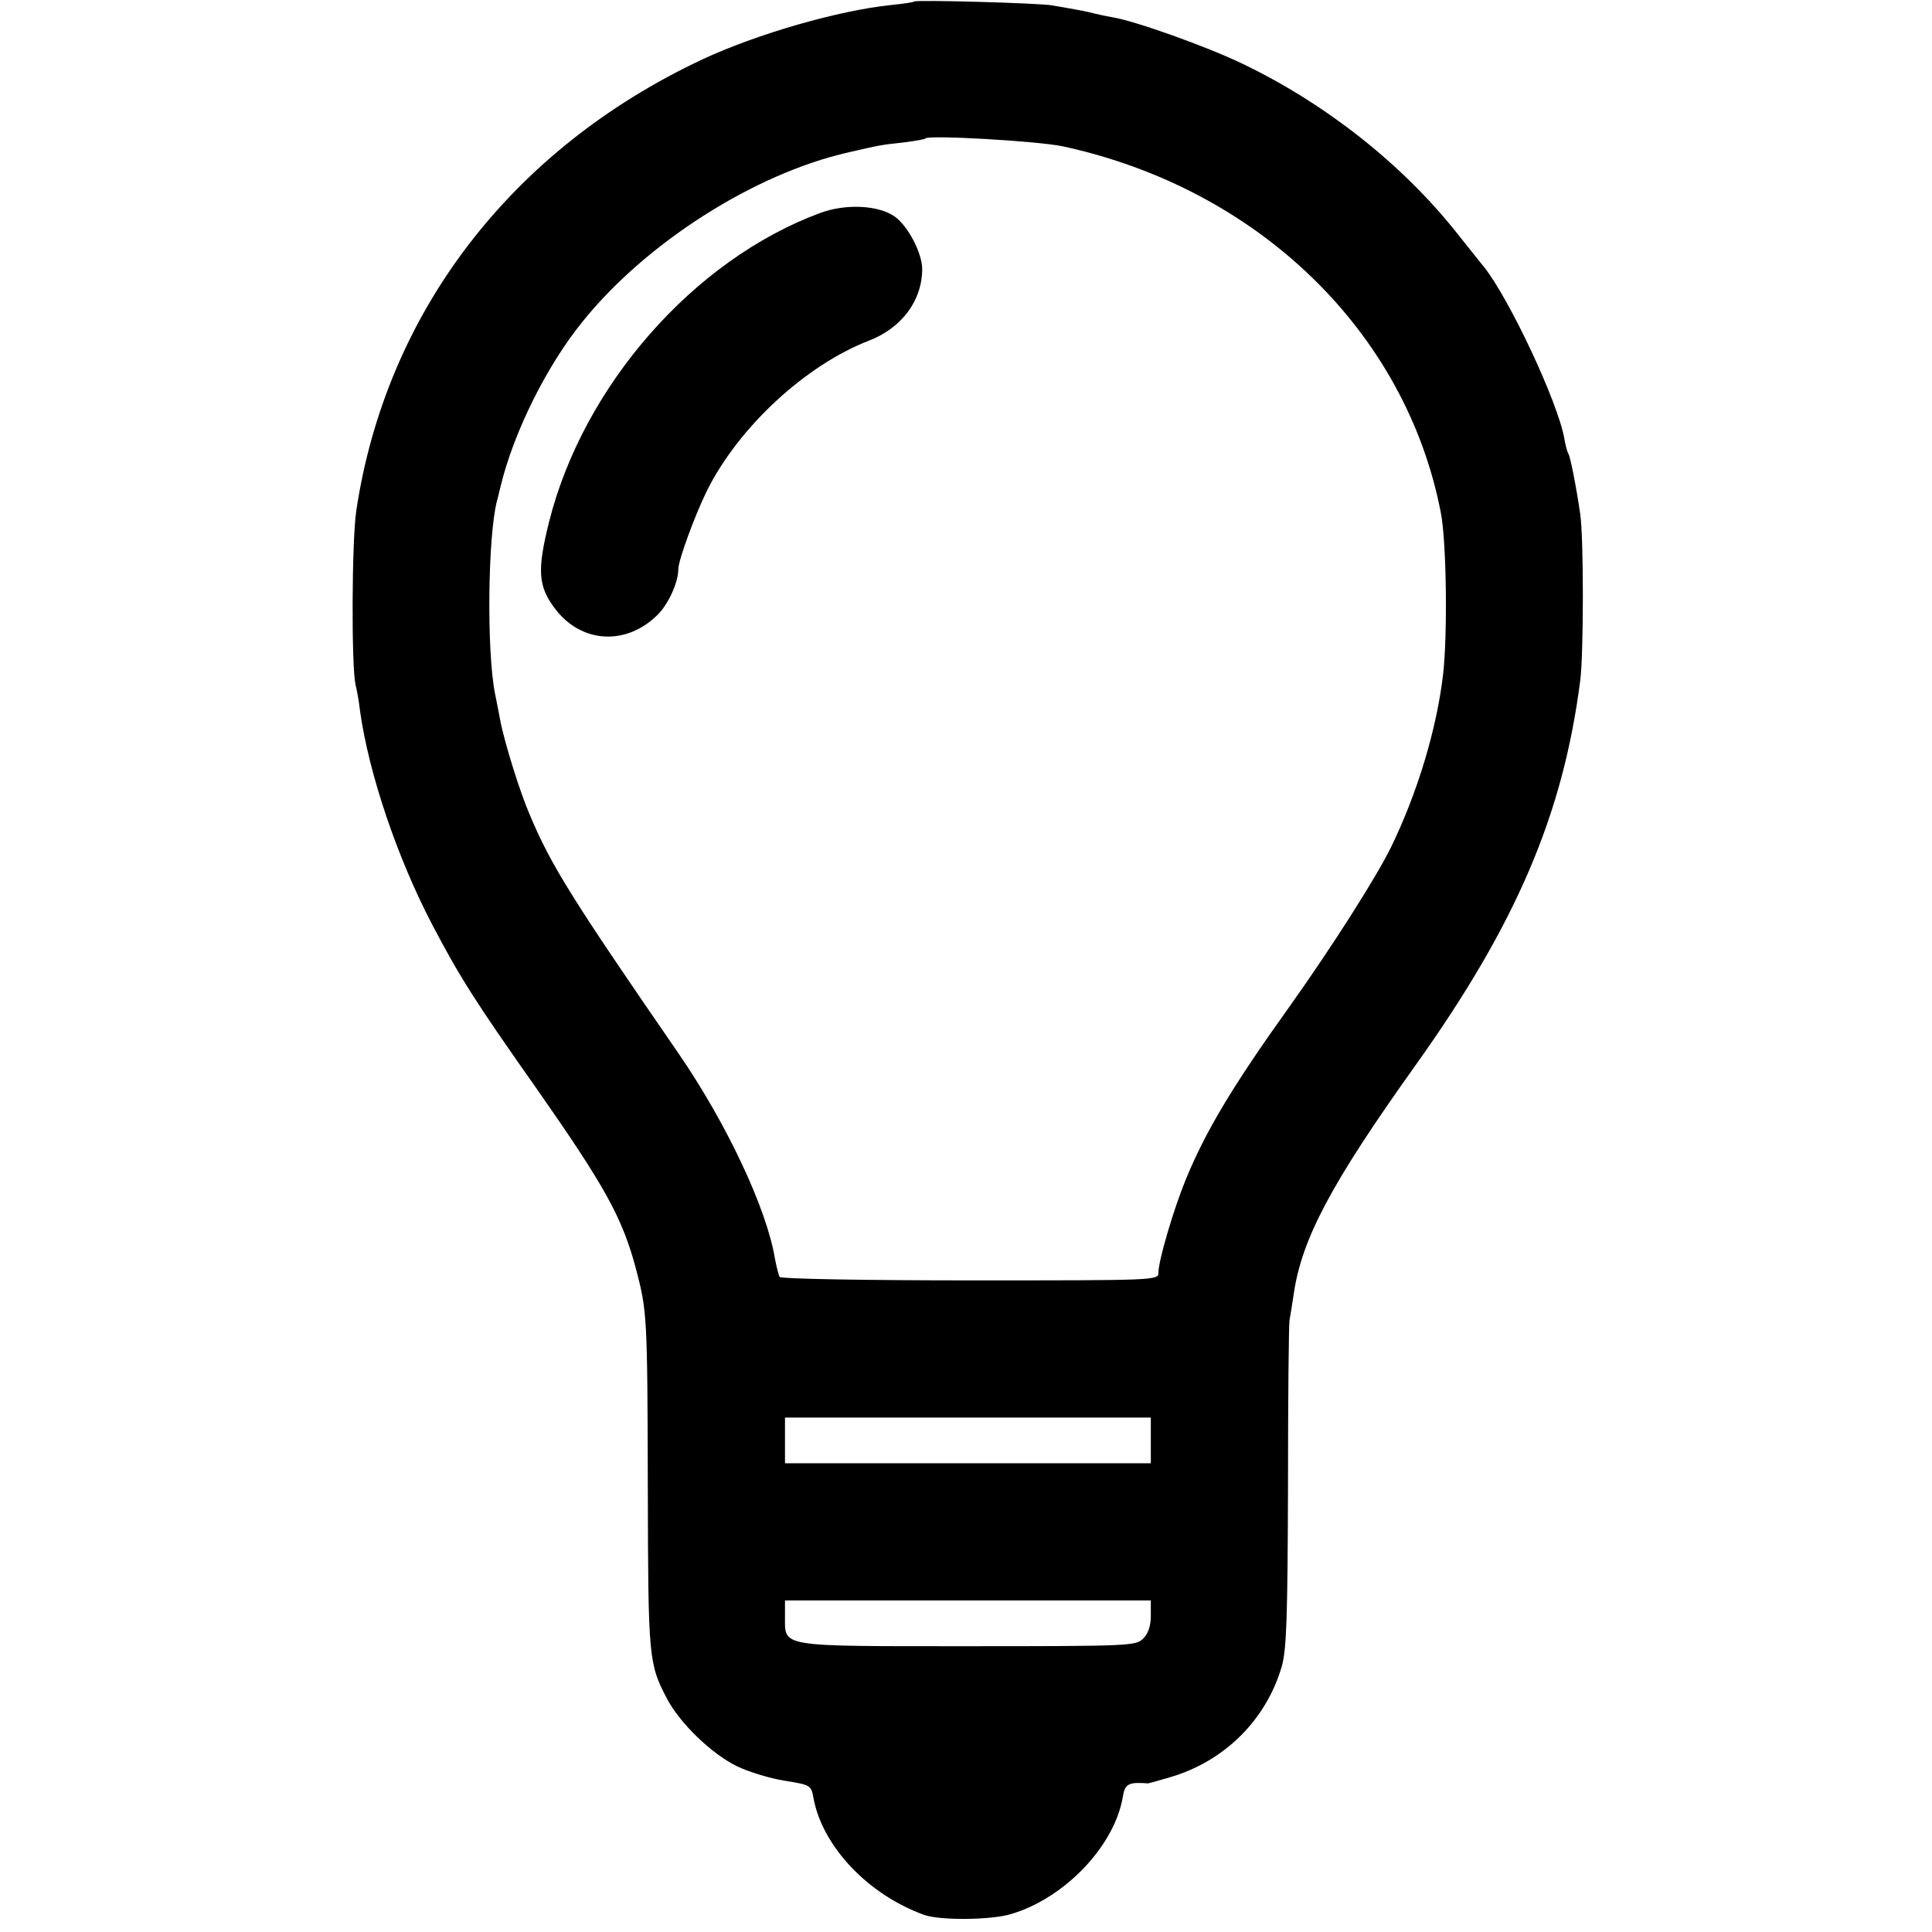 <?xml version="1.0" standalone="no"?>
<!DOCTYPE svg PUBLIC "-//W3C//DTD SVG 20010904//EN"
 "http://www.w3.org/TR/2001/REC-SVG-20010904/DTD/svg10.dtd">
<svg version="1.0" xmlns="http://www.w3.org/2000/svg"
 width="507pt" height="507pt" viewBox="0 0 507 507"
 preserveAspectRatio="xMidYMid meet">
<g transform="translate(0,507) scale(0.1,-0.1)"
fill="#000000" stroke="none">
<path d="M2399 5066 c-2 -2 -29 -6 -59 -9 -138 -14 -354 -76 -497 -143 -501
-235 -830 -664 -908 -1184 -12 -81 -13 -407 -2 -457 3 -11 9 -43 12 -70 23
-163 97 -383 189 -559 72 -137 110 -198 275 -432 179 -256 224 -337 260 -472
29 -111 30 -121 31 -576 1 -447 2 -460 51 -553 34 -64 117 -144 183 -176 31
-15 87 -32 125 -38 69 -11 70 -12 76 -47 24 -126 143 -252 290 -305 41 -15
175 -14 228 2 142 42 273 180 294 310 5 32 16 37 66 33 1 0 27 7 57 16 144 42
253 151 294 292 12 44 15 125 16 470 0 230 2 427 4 438 2 10 7 41 11 68 21
145 98 290 320 601 264 370 387 658 432 1010 9 73 9 373 0 435 -10 70 -26 151
-31 159 -3 4 -8 23 -11 41 -17 95 -144 366 -211 450 -7 8 -39 49 -72 90 -144
181 -345 339 -562 443 -96 46 -281 112 -342 122 -18 3 -40 8 -48 10 -14 4 -39
9 -110 21 -34 6 -356 15 -361 10z m390 -380 c513 -111 900 -486 992 -961 15
-76 18 -320 6 -425 -17 -144 -67 -310 -137 -454 -39 -79 -154 -260 -265 -416
-151 -211 -221 -328 -274 -457 -32 -79 -71 -211 -71 -243 0 -20 -8 -20 -494
-20 -276 0 -497 4 -500 9 -3 5 -8 26 -12 46 -21 131 -126 355 -253 540 -277
402 -334 492 -390 625 -27 62 -65 186 -77 243 -2 12 -9 47 -15 77 -22 111 -19
411 5 505 2 6 6 24 10 40 34 140 120 314 214 430 166 207 451 389 698 445 82
19 87 20 144 26 30 4 57 8 59 11 11 9 293 -7 360 -21z m231 -3396 l0 -60 -480
0 -480 0 0 60 0 60 480 0 480 0 0 -60z m0 -460 c0 -27 -7 -47 -20 -60 -19 -19
-33 -20 -458 -20 -499 0 -482 -3 -482 76 l0 44 480 0 480 0 0 -40z"/>
<path d="M2152 4511 c-332 -123 -621 -453 -711 -810 -32 -128 -29 -170 16
-229 70 -92 190 -97 272 -12 27 29 51 83 51 116 0 24 44 143 76 208 84 167
259 328 424 392 86 33 140 105 140 188 0 42 -37 112 -71 137 -43 31 -130 35
-197 10z"/>
</g>
</svg>
